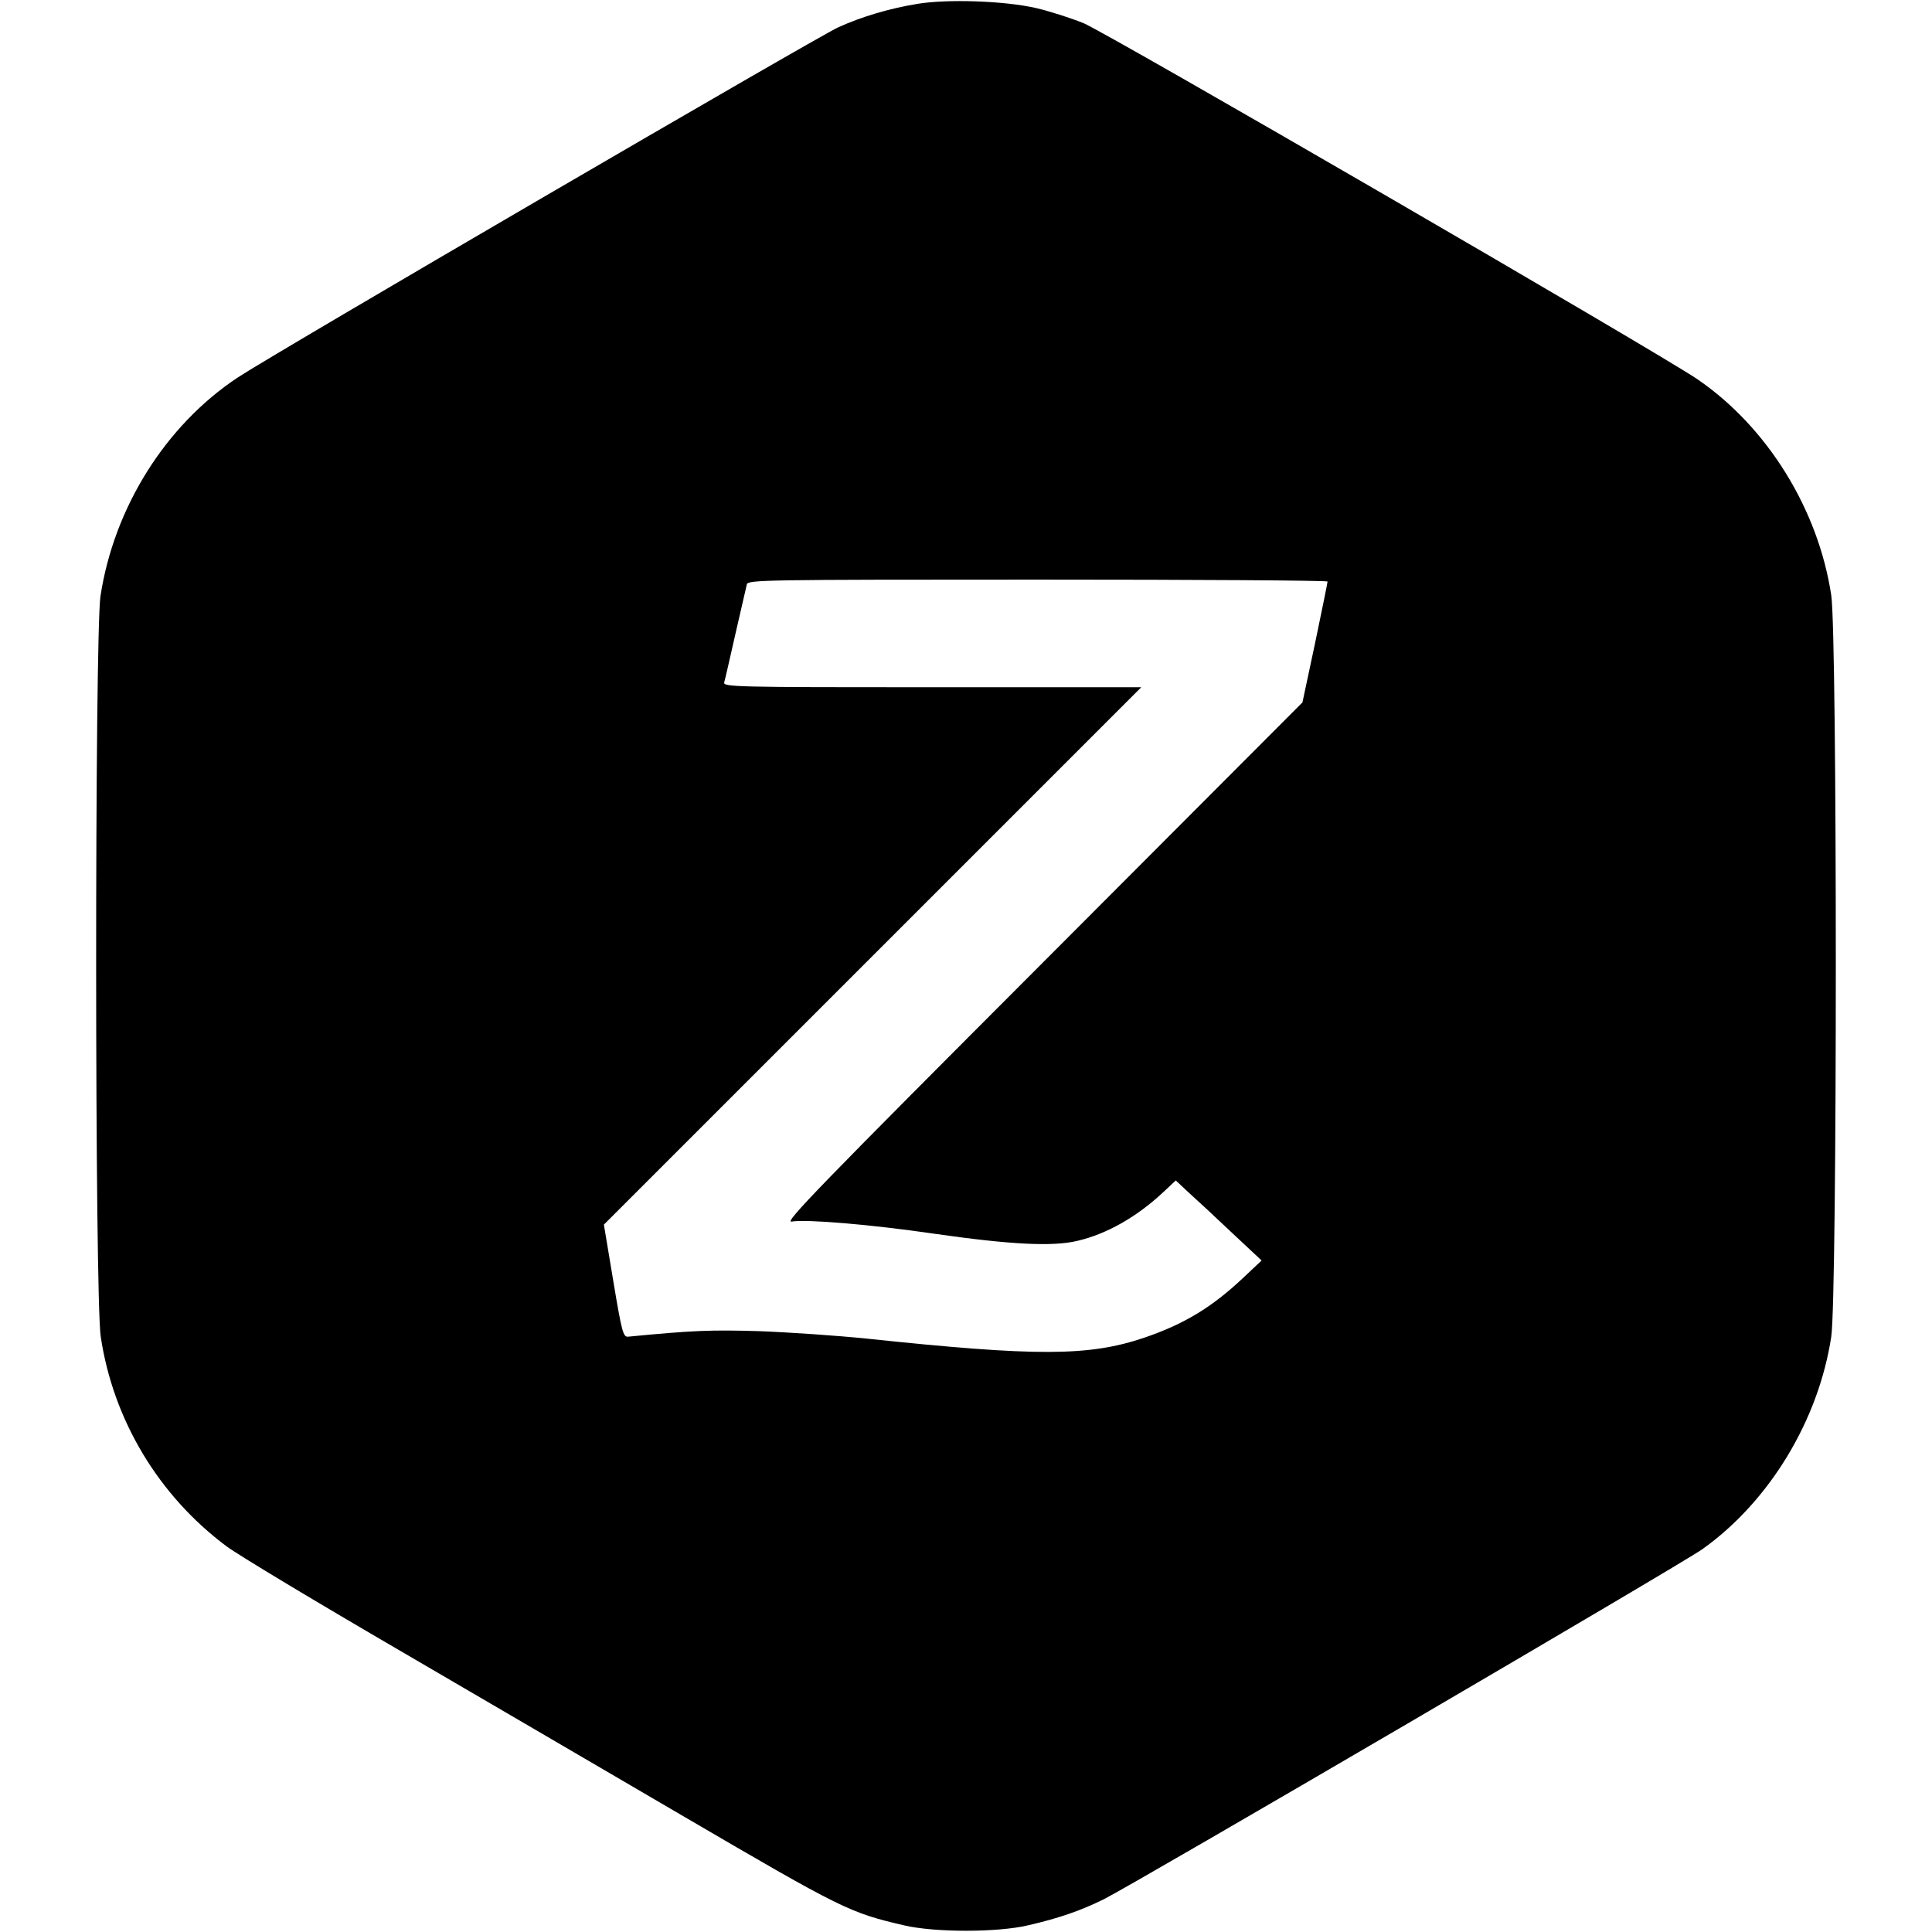 <?xml version="1.0" standalone="no"?>
<!DOCTYPE svg PUBLIC "-//W3C//DTD SVG 20010904//EN"
 "http://www.w3.org/TR/2001/REC-SVG-20010904/DTD/svg10.dtd">
<svg version="1.0" xmlns="http://www.w3.org/2000/svg"
 width="700pt" height="700pt" viewBox="0 0 700 700"
 preserveAspectRatio="xMidYMid meet">
<g transform="translate(0,700) scale(0.1,-0.1)"
fill="#000000" stroke="none">
<path d="M3324 6986 c-99 -16 -201 -46 -287 -85 -75 -34 -2050 -1185 -2176
-1269 -261 -173 -448 -471 -497 -792 -21 -143 -21 -2539 1 -2683 45 -302 210
-576 455 -759 41 -31 329 -204 640 -385 311 -182 768 -448 1015 -593 578 -338
603 -350 801 -396 110 -26 338 -26 448 0 113 26 191 53 276 95 110 55 2094
1215 2168 1268 243 173 421 467 467 770 22 146 22 2540 0 2686 -47 312 -232
610 -485 783 -144 98 -2139 1255 -2224 1290 -47 19 -125 44 -173 55 -114 26
-320 33 -429 15z m1486 -2093 c0 -3 -20 -103 -45 -222 l-46 -216 -942 -944
c-807 -808 -937 -942 -909 -937 52 9 284 -10 517 -44 279 -40 429 -47 518 -26
107 25 214 86 309 174 l48 45 47 -44 c27 -24 97 -89 156 -145 l108 -101 -69
-65 c-112 -105 -211 -165 -354 -214 -202 -69 -392 -69 -1008 -4 -107 11 -283
23 -390 27 -173 5 -236 3 -474 -20 -18 -2 -23 16 -54 202 l-34 204 973 973
974 974 -758 0 c-718 0 -758 1 -753 18 3 9 21 89 41 177 20 88 39 168 41 178
5 16 64 17 1055 17 577 0 1049 -3 1049 -7z"/>
</g>
</svg>
